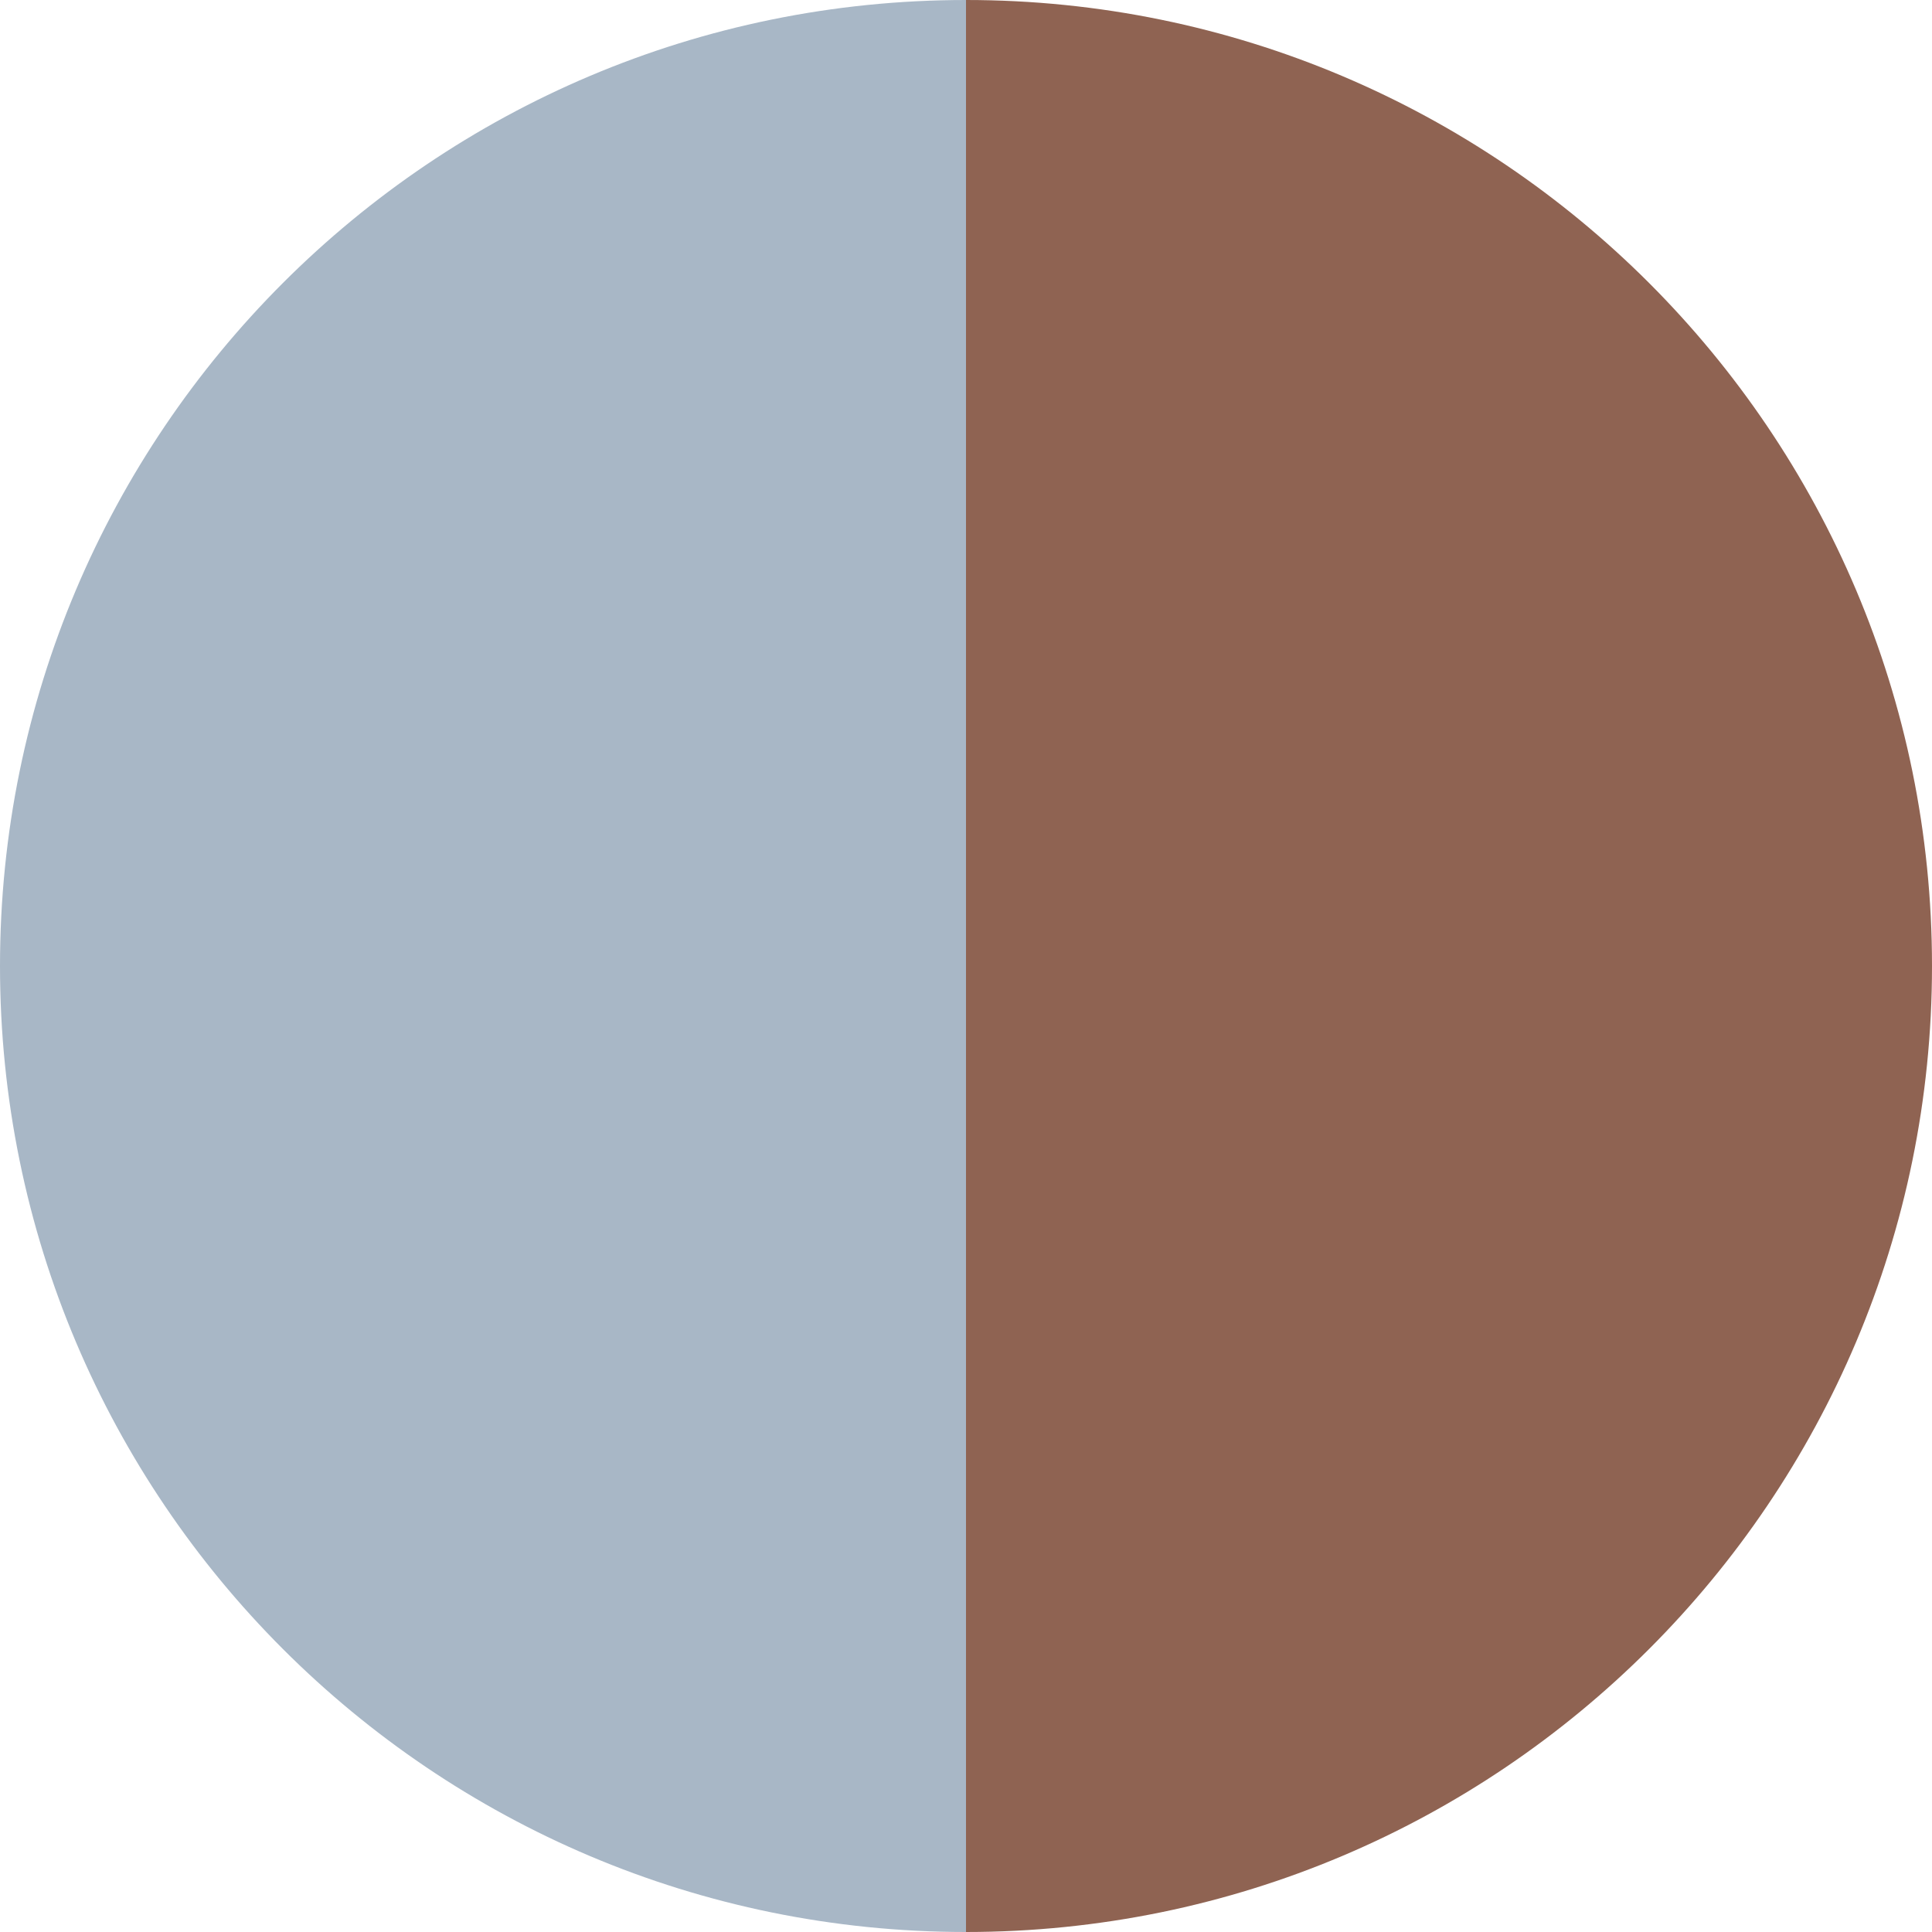 <svg width="16" height="16" viewBox="0 0 16 16" fill="none" xmlns="http://www.w3.org/2000/svg">
<path d="M8 0V0C3.582 0 0 3.582 0 8V8C0 12.418 3.582 16 8 16V16V0Z" fill="#A8B7C6"/>
<path d="M16 8C16 3.582 12.418 0 8 0V0V16V16C12.418 16 16 12.418 16 8V8Z" fill="#8F6352"/>
</svg>
